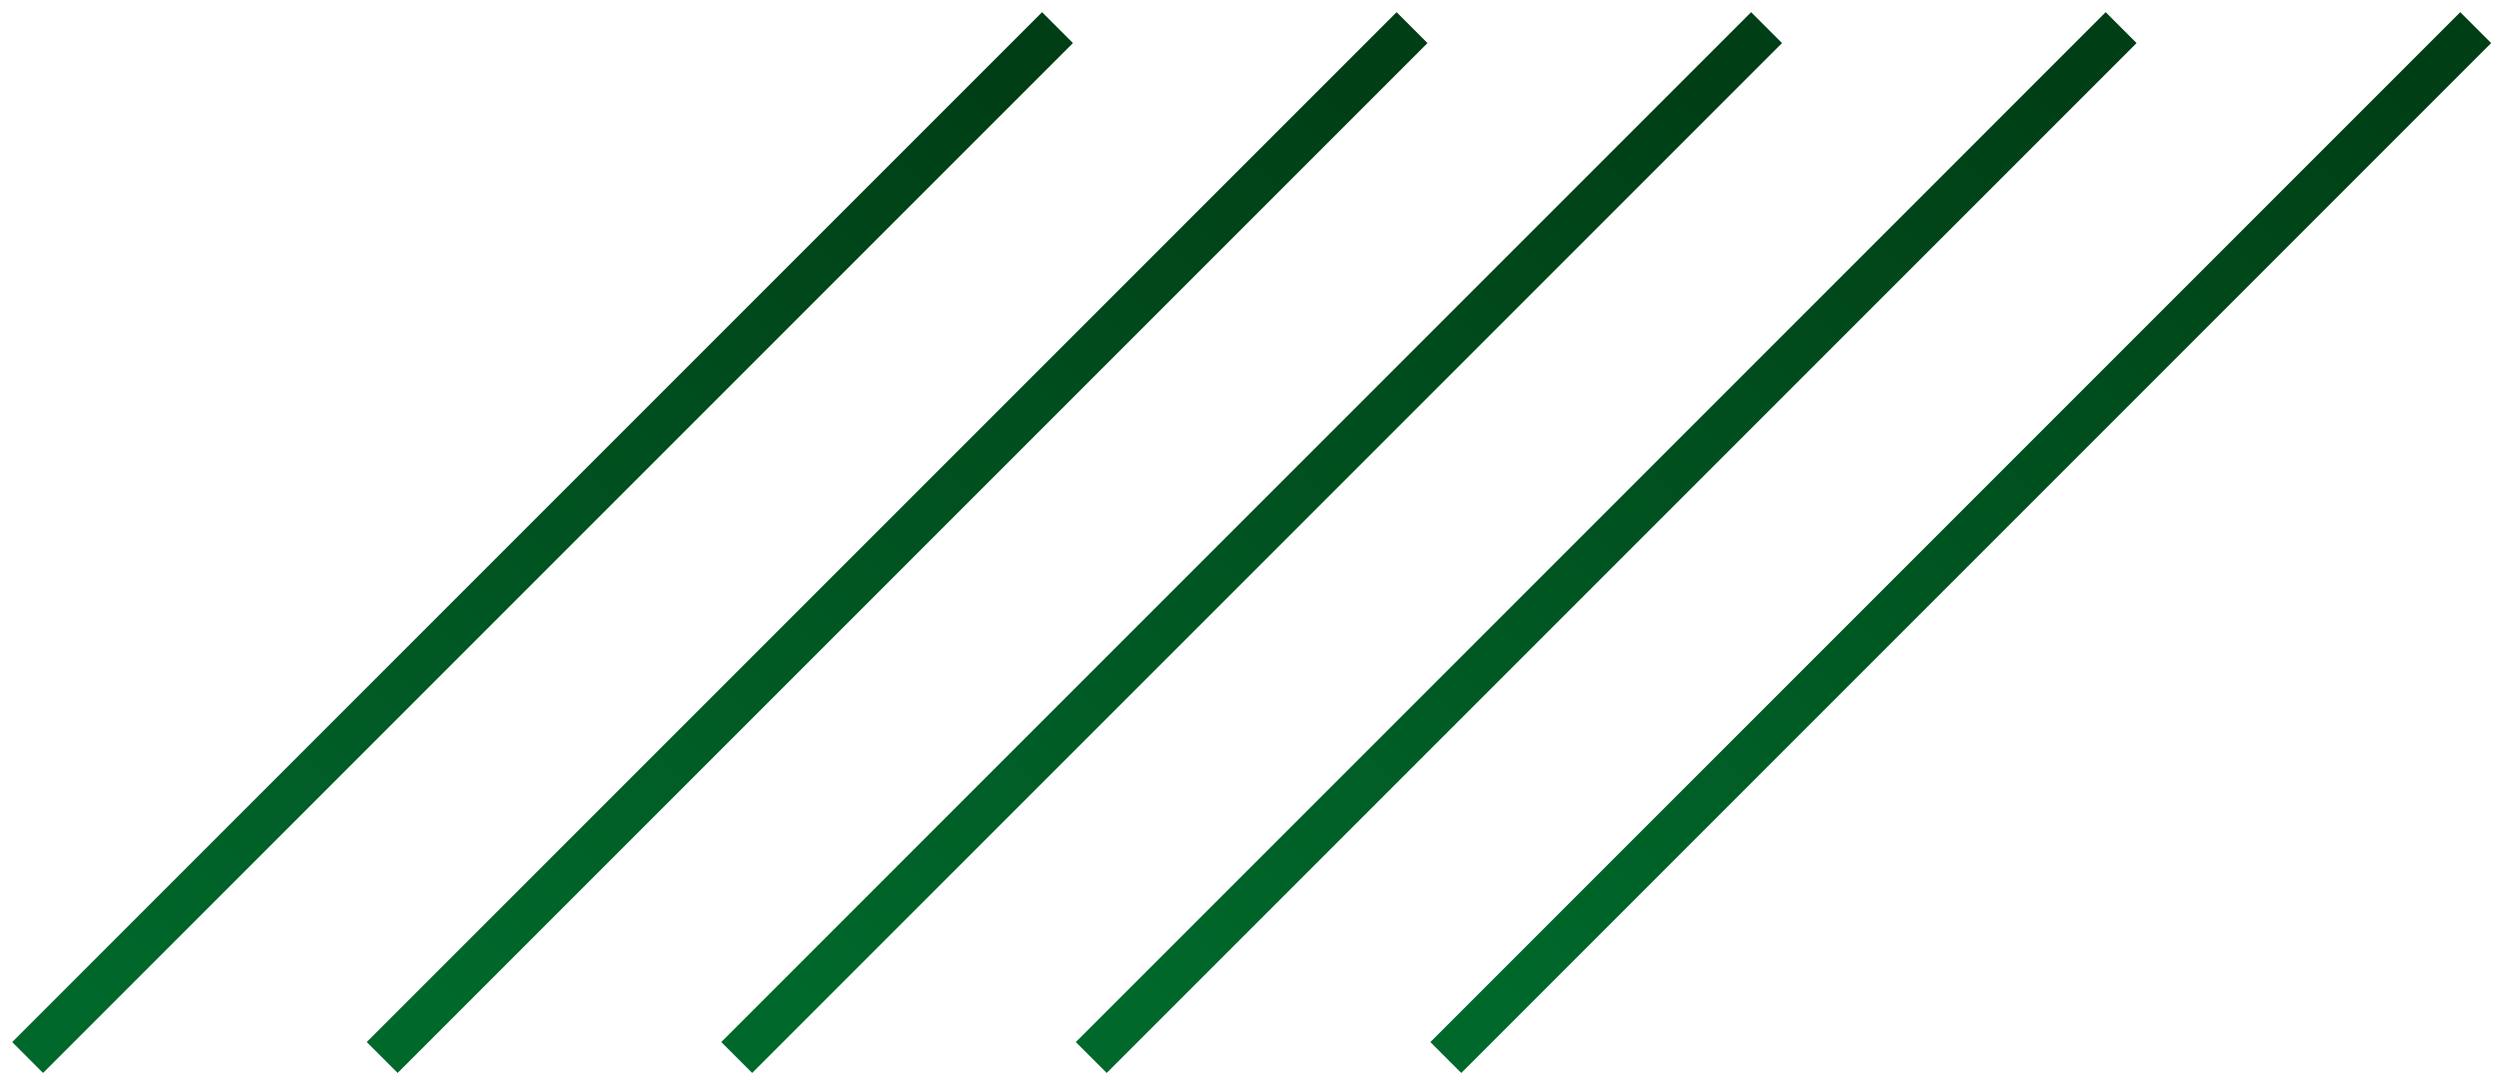 <svg width="181" height="78" viewBox="0 0 181 78" fill="none" xmlns="http://www.w3.org/2000/svg"><path d="M2 76.563L76.563 2" stroke="url(#paint0_linear_5824_2016)" stroke-width="3.163" stroke-miterlimit="10"/><path d="M27.67 76.563L102.231 2" stroke="url(#paint1_linear_5824_2016)" stroke-width="3.163" stroke-miterlimit="10"/><path d="M53.338 76.563L127.901 2" stroke="url(#paint2_linear_5824_2016)" stroke-width="3.163" stroke-miterlimit="10"/><path d="M79.008 76.563L153.57 2" stroke="url(#paint3_linear_5824_2016)" stroke-width="3.163" stroke-miterlimit="10"/><path d="M104.677 76.563L179.24 2" stroke="url(#paint4_linear_5824_2016)" stroke-width="3.163" stroke-miterlimit="10"/><defs><linearGradient id="paint0_linear_5824_2016" x1="6.546" y1="72.735" x2="73.721" y2="5.56" gradientUnits="userSpaceOnUse"><stop stop-color="#00682B"/><stop offset="1" stop-color="#003E15"/></linearGradient><linearGradient id="paint1_linear_5824_2016" x1="32.215" y1="72.735" x2="99.39" y2="5.56" gradientUnits="userSpaceOnUse"><stop stop-color="#00682B"/><stop offset="1" stop-color="#003E15"/></linearGradient><linearGradient id="paint2_linear_5824_2016" x1="57.885" y1="72.735" x2="125.059" y2="5.56" gradientUnits="userSpaceOnUse"><stop stop-color="#00682B"/><stop offset="1" stop-color="#003E15"/></linearGradient><linearGradient id="paint3_linear_5824_2016" x1="83.554" y1="72.735" x2="150.729" y2="5.56" gradientUnits="userSpaceOnUse"><stop stop-color="#00682B"/><stop offset="1" stop-color="#003E15"/></linearGradient><linearGradient id="paint4_linear_5824_2016" x1="109.223" y1="72.735" x2="176.398" y2="5.56" gradientUnits="userSpaceOnUse"><stop stop-color="#00682B"/><stop offset="1" stop-color="#003E15"/></linearGradient></defs></svg>